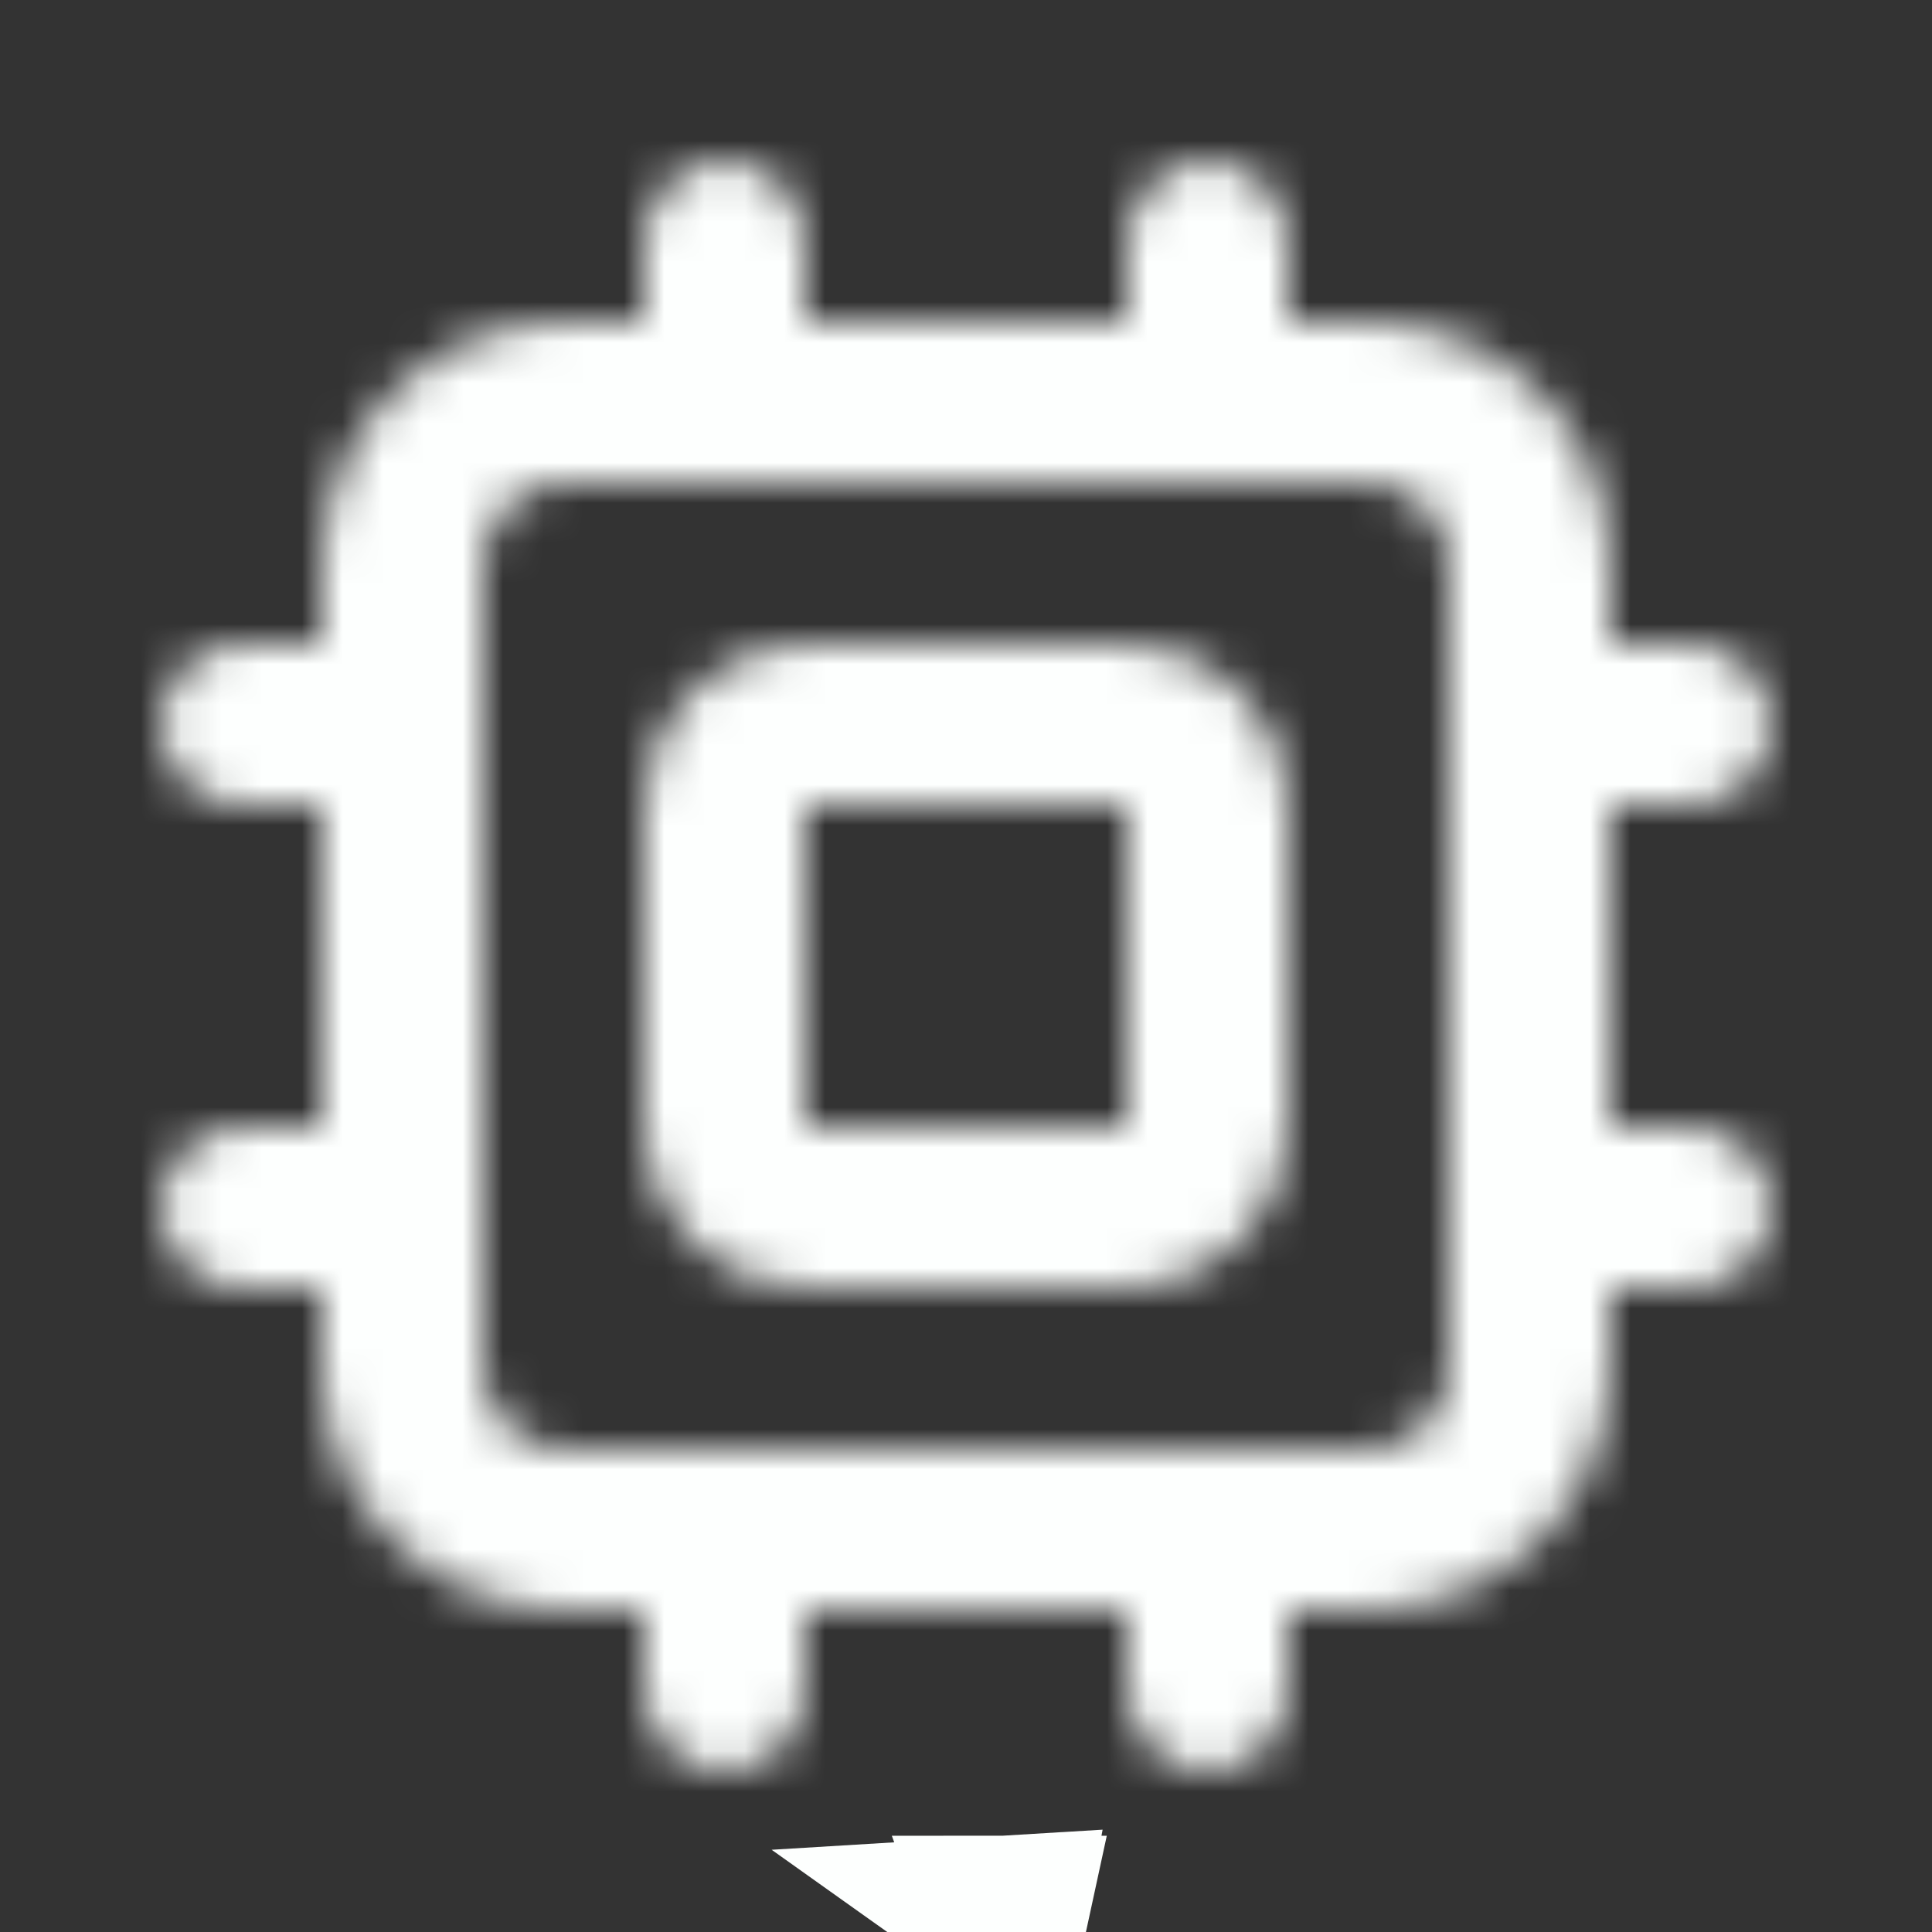 <svg width="48" height="48" viewBox="0 0 48 48" fill="none" xmlns="http://www.w3.org/2000/svg">
<rect x="0" y="0" width="48" height="48" fill="#333333" stroke="none"/>
<path d="M24.99 47.628L24.983 47.607L24.967 47.608L24.96 47.62M24.99 47.628L24.96 47.62M24.99 47.628L25.015 47.62M24.99 47.628L24.995 47.608H25.007L25.015 47.62M24.96 47.62L24.946 47.61L24.962 47.609L24.96 47.62ZM25.015 47.62L25.016 47.618L25.018 47.609H25.011L25.015 47.62Z" stroke="#FDFFFE" stroke-width="4"/>
<mask id="path-2-inside-1_645_2250" fill="white">
<path fill-rule="evenodd" clip-rule="evenodd" d="M30 4C30.53 4 31.039 4.211 31.414 4.586C31.789 4.961 32 5.47 32 6V8H34C35.591 8 37.117 8.632 38.243 9.757C39.368 10.883 40 12.409 40 14V16H42C42.53 16 43.039 16.211 43.414 16.586C43.789 16.961 44 17.47 44 18C44 18.53 43.789 19.039 43.414 19.414C43.039 19.789 42.53 20 42 20H40V28H42C42.53 28 43.039 28.211 43.414 28.586C43.789 28.961 44 29.47 44 30C44 30.53 43.789 31.039 43.414 31.414C43.039 31.789 42.53 32 42 32H40V34C40 35.591 39.368 37.117 38.243 38.243C37.117 39.368 35.591 40 34 40H32V42C32 42.53 31.789 43.039 31.414 43.414C31.039 43.789 30.53 44 30 44C29.47 44 28.961 43.789 28.586 43.414C28.211 43.039 28 42.53 28 42V40H20V42C20 42.53 19.789 43.039 19.414 43.414C19.039 43.789 18.53 44 18 44C17.47 44 16.961 43.789 16.586 43.414C16.211 43.039 16 42.53 16 42V40H14C12.409 40 10.883 39.368 9.757 38.243C8.632 37.117 8 35.591 8 34V32H6C5.47 32 4.961 31.789 4.586 31.414C4.211 31.039 4 30.53 4 30C4 29.47 4.211 28.961 4.586 28.586C4.961 28.211 5.47 28 6 28H8V20H6C5.47 20 4.961 19.789 4.586 19.414C4.211 19.039 4 18.53 4 18C4 17.47 4.211 16.961 4.586 16.586C4.961 16.211 5.47 16 6 16H8V14C8 12.409 8.632 10.883 9.757 9.757C10.883 8.632 12.409 8 14 8H16V6C16 5.47 16.211 4.961 16.586 4.586C16.961 4.211 17.47 4 18 4C18.53 4 19.039 4.211 19.414 4.586C19.789 4.961 20 5.47 20 6V8H28V6C28 5.47 28.211 4.961 28.586 4.586C28.961 4.211 29.47 4 30 4ZM34 12H14C13.47 12 12.961 12.211 12.586 12.586C12.211 12.961 12 13.47 12 14V34C12 34.53 12.211 35.039 12.586 35.414C12.961 35.789 13.47 36 14 36H34C34.53 36 35.039 35.789 35.414 35.414C35.789 35.039 36 34.53 36 34V14C36 13.47 35.789 12.961 35.414 12.586C35.039 12.211 34.53 12 34 12ZM28 16C29.009 16 29.981 16.381 30.721 17.067C31.461 17.753 31.914 18.694 31.99 19.7L32 20V28C32 29.009 31.619 29.981 30.933 30.721C30.247 31.461 29.306 31.914 28.3 31.99L28 32H20C18.991 32 18.019 31.619 17.279 30.933C16.539 30.247 16.086 29.306 16.01 28.3L16 28V20C16 18.991 16.381 18.019 17.067 17.279C17.753 16.539 18.694 16.086 19.7 16.01L20 16H28ZM28 20H20V28H28V20Z"/>
</mask>
<path fill-rule="evenodd" clip-rule="evenodd" d="M30 4C30.53 4 31.039 4.211 31.414 4.586C31.789 4.961 32 5.47 32 6V8H34C35.591 8 37.117 8.632 38.243 9.757C39.368 10.883 40 12.409 40 14V16H42C42.53 16 43.039 16.211 43.414 16.586C43.789 16.961 44 17.47 44 18C44 18.53 43.789 19.039 43.414 19.414C43.039 19.789 42.53 20 42 20H40V28H42C42.53 28 43.039 28.211 43.414 28.586C43.789 28.961 44 29.47 44 30C44 30.53 43.789 31.039 43.414 31.414C43.039 31.789 42.53 32 42 32H40V34C40 35.591 39.368 37.117 38.243 38.243C37.117 39.368 35.591 40 34 40H32V42C32 42.53 31.789 43.039 31.414 43.414C31.039 43.789 30.53 44 30 44C29.47 44 28.961 43.789 28.586 43.414C28.211 43.039 28 42.53 28 42V40H20V42C20 42.53 19.789 43.039 19.414 43.414C19.039 43.789 18.53 44 18 44C17.47 44 16.961 43.789 16.586 43.414C16.211 43.039 16 42.53 16 42V40H14C12.409 40 10.883 39.368 9.757 38.243C8.632 37.117 8 35.591 8 34V32H6C5.47 32 4.961 31.789 4.586 31.414C4.211 31.039 4 30.53 4 30C4 29.47 4.211 28.961 4.586 28.586C4.961 28.211 5.47 28 6 28H8V20H6C5.47 20 4.961 19.789 4.586 19.414C4.211 19.039 4 18.53 4 18C4 17.47 4.211 16.961 4.586 16.586C4.961 16.211 5.47 16 6 16H8V14C8 12.409 8.632 10.883 9.757 9.757C10.883 8.632 12.409 8 14 8H16V6C16 5.47 16.211 4.961 16.586 4.586C16.961 4.211 17.47 4 18 4C18.53 4 19.039 4.211 19.414 4.586C19.789 4.961 20 5.47 20 6V8H28V6C28 5.47 28.211 4.961 28.586 4.586C28.961 4.211 29.47 4 30 4ZM34 12H14C13.47 12 12.961 12.211 12.586 12.586C12.211 12.961 12 13.47 12 14V34C12 34.53 12.211 35.039 12.586 35.414C12.961 35.789 13.47 36 14 36H34C34.53 36 35.039 35.789 35.414 35.414C35.789 35.039 36 34.53 36 34V14C36 13.47 35.789 12.961 35.414 12.586C35.039 12.211 34.53 12 34 12ZM28 16C29.009 16 29.981 16.381 30.721 17.067C31.461 17.753 31.914 18.694 31.99 19.7L32 20V28C32 29.009 31.619 29.981 30.933 30.721C30.247 31.461 29.306 31.914 28.3 31.99L28 32H20C18.991 32 18.019 31.619 17.279 30.933C16.539 30.247 16.086 29.306 16.01 28.3L16 28V20C16 18.991 16.381 18.019 17.067 17.279C17.753 16.539 18.694 16.086 19.7 16.01L20 16H28ZM28 20H20V28H28V20Z" fill="#E0E0EB" stroke="#FDFFFE" stroke-width="10" mask="url(#path-2-inside-1_645_2250)"/>
</svg>
